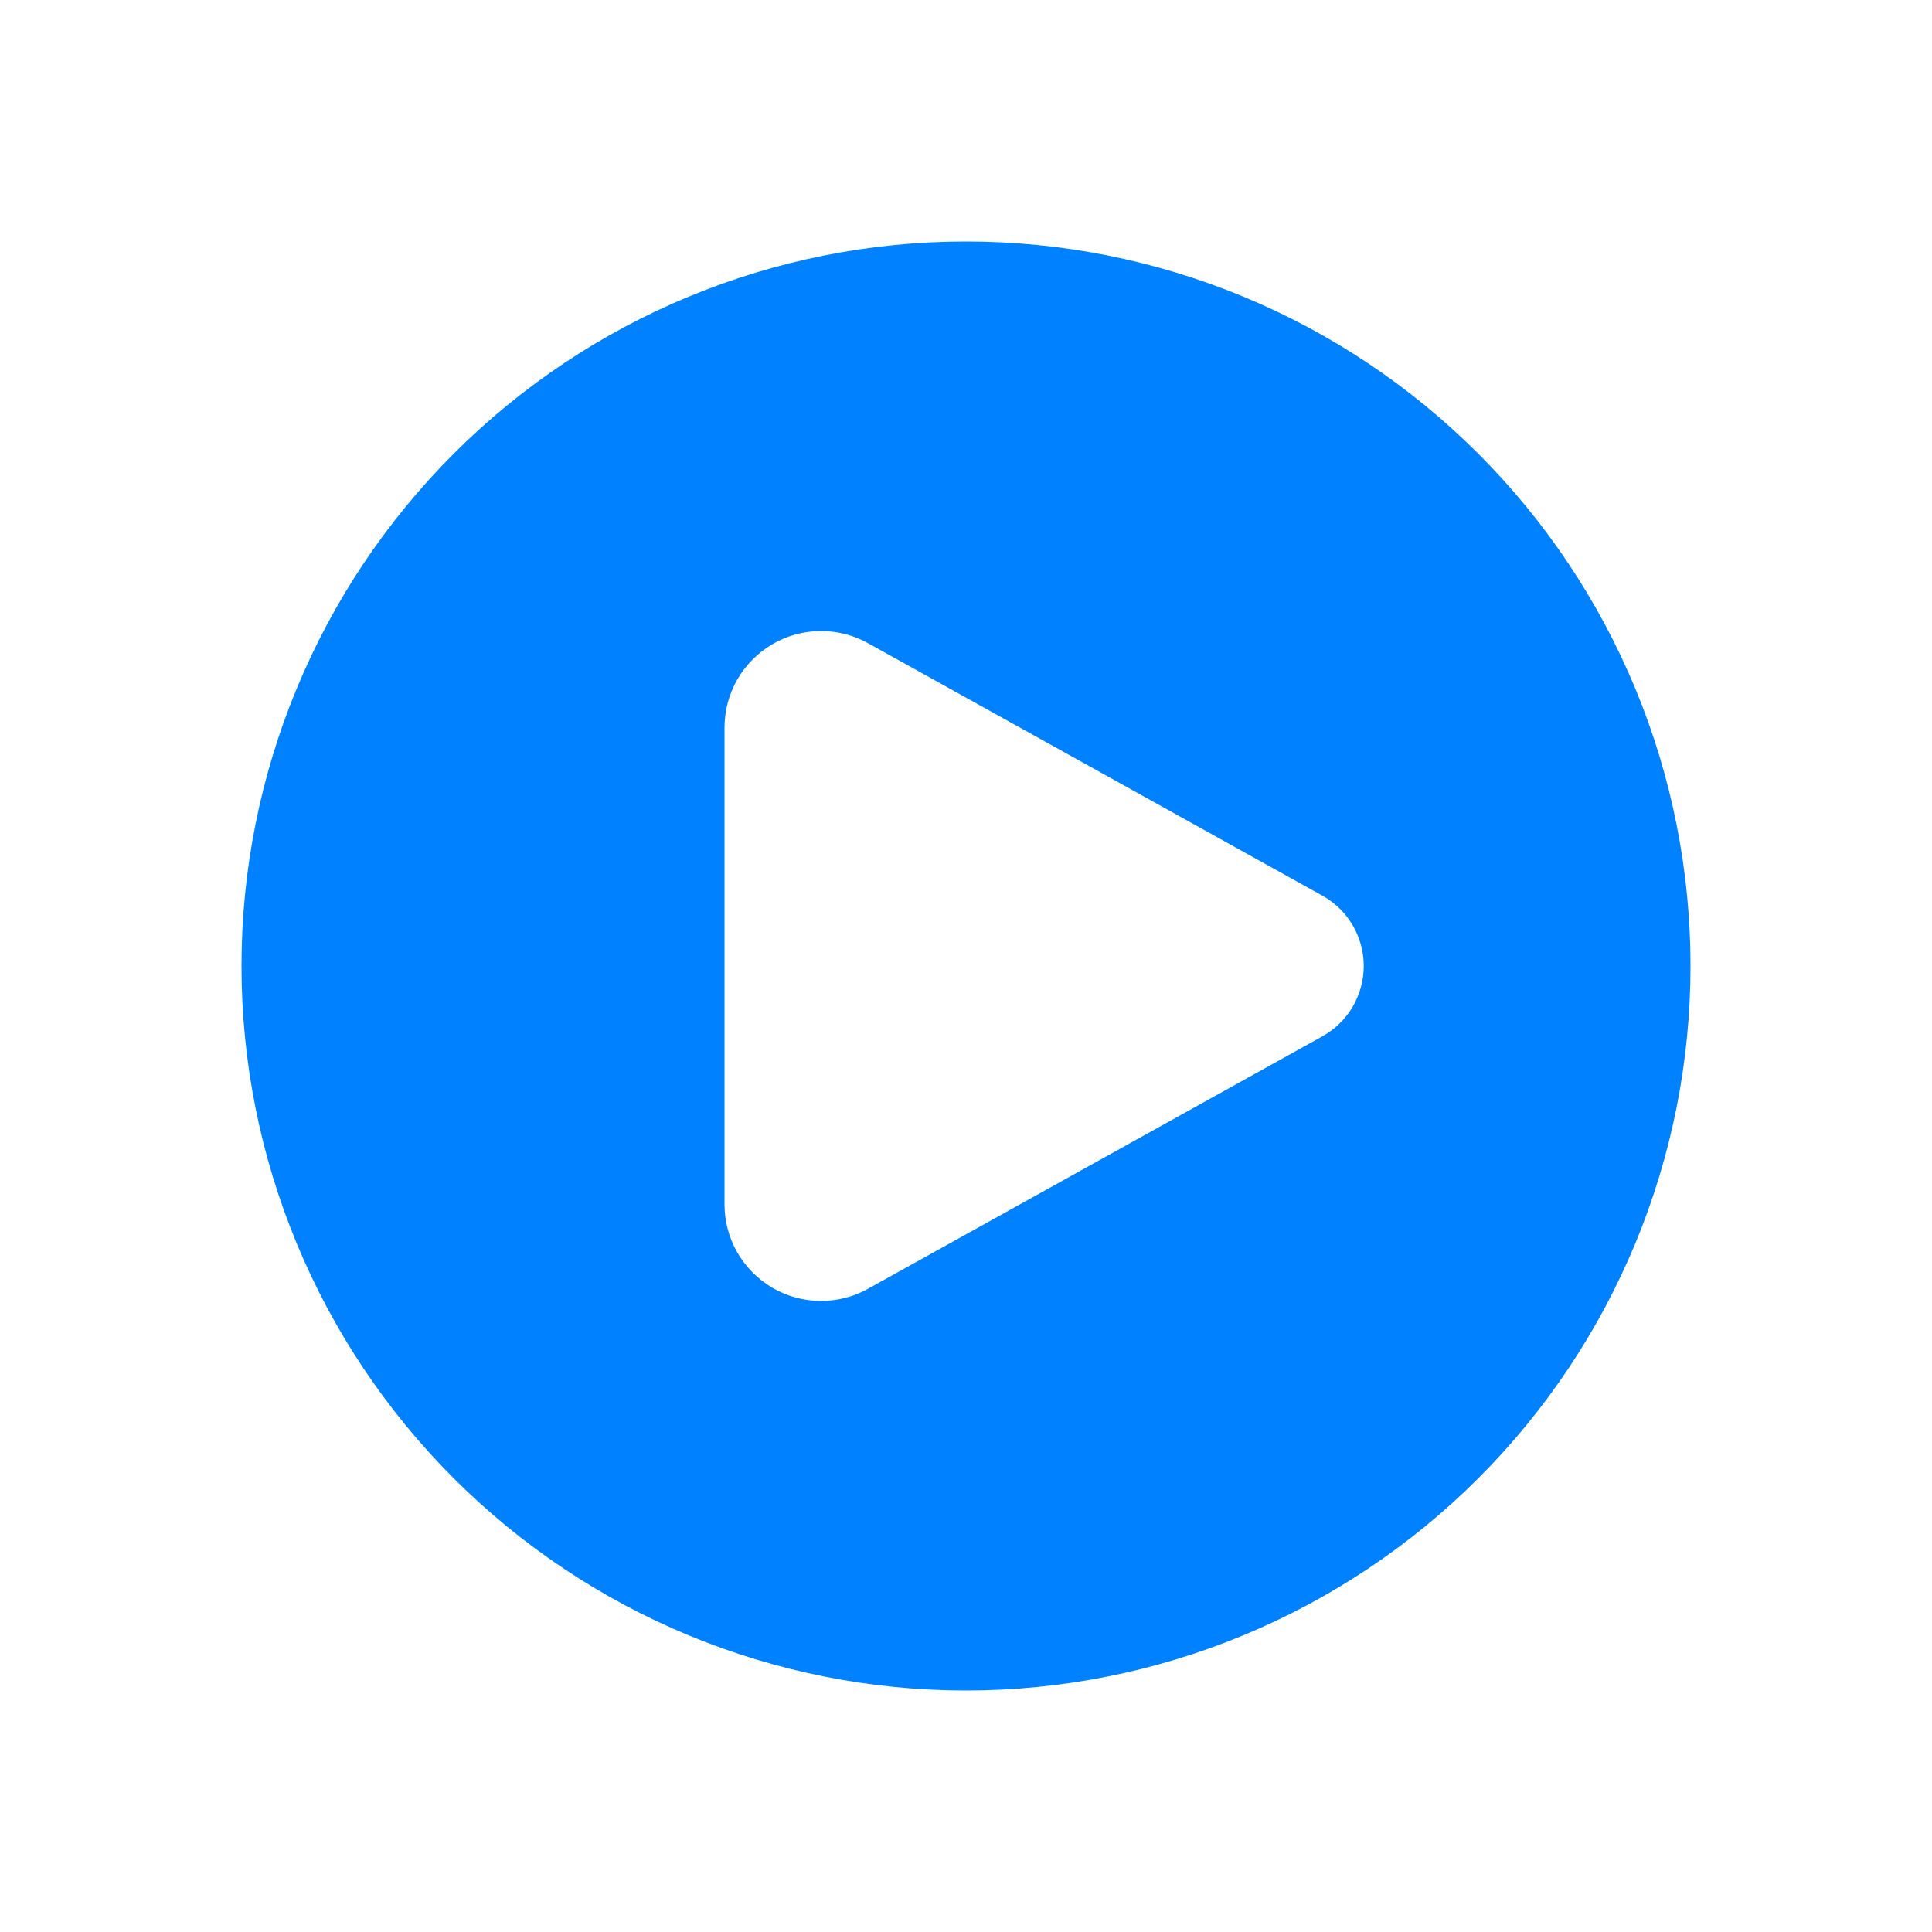 <svg width="32" height="32" viewBox="0 0 32 32" fill="none" xmlns="http://www.w3.org/2000/svg">
<path fill-rule="evenodd" clip-rule="evenodd" d="M16 28C17.576 28 19.136 27.689 20.592 27.086C22.048 26.483 23.371 25.599 24.485 24.485C25.6 23.371 26.483 22.048 27.087 20.592C27.69 19.136 28 17.576 28 16C28 14.424 27.69 12.864 27.087 11.408C26.483 9.952 25.6 8.629 24.485 7.515C23.371 6.4 22.048 5.516 20.592 4.913C19.136 4.31 17.576 4 16 4C12.817 4 9.765 5.264 7.515 7.515C5.264 9.765 4 12.817 4 16C4 19.183 5.264 22.235 7.515 24.485C9.765 26.736 12.817 28 16 28ZM14.377 10.653L21.903 14.835C22.11 14.95 22.284 15.119 22.404 15.324C22.524 15.529 22.588 15.762 22.588 16C22.588 16.238 22.524 16.471 22.404 16.676C22.284 16.881 22.11 17.05 21.903 17.165L14.377 21.346C14.134 21.482 13.859 21.551 13.58 21.548C13.301 21.544 13.028 21.468 12.788 21.327C12.548 21.185 12.349 20.983 12.21 20.741C12.072 20.499 12 20.225 12 19.947V12.053C12 11.774 12.072 11.5 12.21 11.258C12.349 11.016 12.548 10.815 12.788 10.673C13.028 10.531 13.301 10.455 13.58 10.452C13.859 10.448 14.134 10.518 14.377 10.653Z" fill="#0081FF"/>
</svg>
